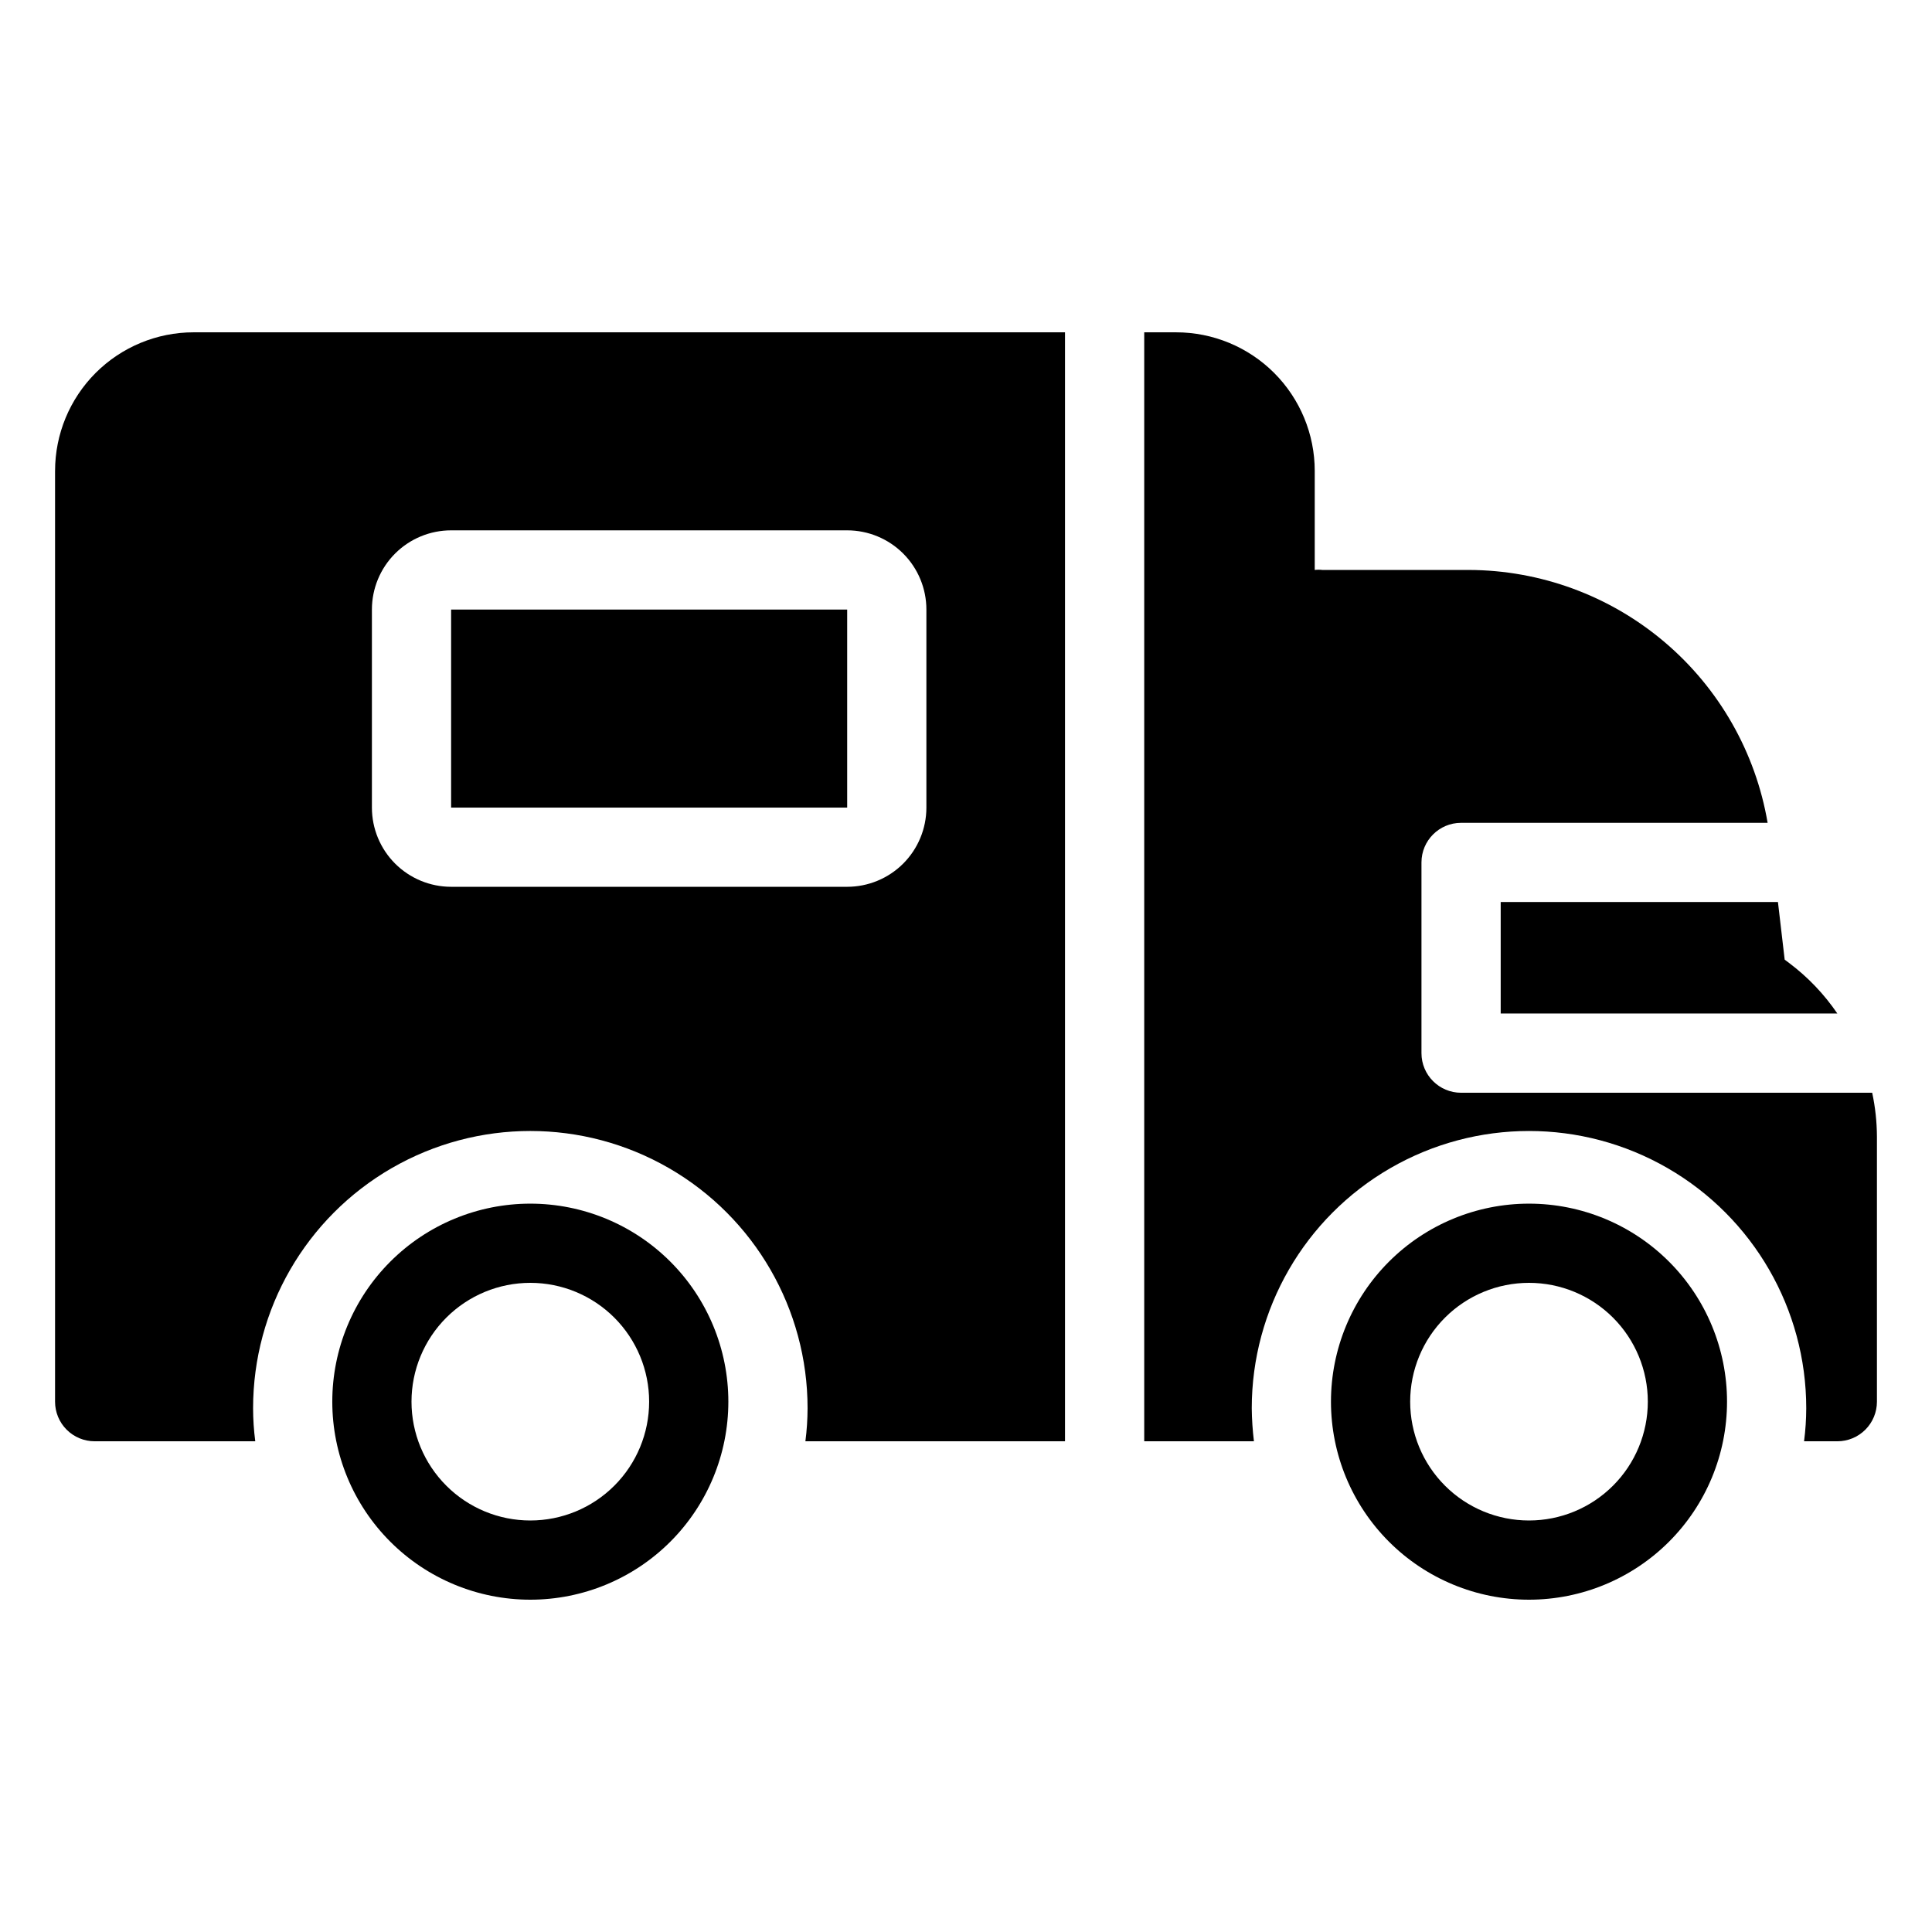 <?xml version="1.0" encoding="UTF-8"?>
<!-- Uploaded to: ICON Repo, www.iconrepo.com, Generator: ICON Repo Mixer Tools -->
<svg fill="#000000" width="800px" height="800px" version="1.1" viewBox="144 144 512 512" xmlns="http://www.w3.org/2000/svg">
 <g>
  <path d="m263.55 305.54h104.96v52.48h-104.96z"/>
  <path d="m541.7 412.59h89.215c-3.477-5.106-7.766-9.609-12.699-13.328l-1.258-0.945-1.785-15.273h-73.473z"/>
  <path d="m640.15 433.59h-108.95c-5.797 0-10.496-4.699-10.496-10.496v-50.539c0-5.797 4.699-10.496 10.496-10.496h81.238c-3.188-18.711-12.883-35.691-27.371-47.953-14.488-12.262-32.84-19.012-51.82-19.062h-38.785c-0.68-0.082-1.363-0.082-2.043 0v-26.242c0-9.742-3.871-19.086-10.762-25.977-6.891-6.887-16.234-10.758-25.977-10.758h-8.449v293.89h29.074c-0.352-2.906-0.547-5.832-0.578-8.762 0-26.25 14.004-50.504 36.738-63.629 22.73-13.125 50.738-13.125 73.473 0 22.73 13.125 36.734 37.379 36.734 63.629-0.008 2.93-0.199 5.856-0.578 8.762h8.816c2.785 0 5.453-1.105 7.422-3.074 1.969-1.965 3.074-4.637 3.074-7.422v-70.27c-0.02-3.898-0.441-7.785-1.258-11.598z"/>
  <path d="m158.59 268.8v246.66c0 2.785 1.105 5.457 3.074 7.422 1.969 1.969 4.637 3.074 7.422 3.074h42.562c-0.379-2.906-0.574-5.832-0.578-8.762 0-26.25 14.004-50.504 36.734-63.629 22.734-13.125 50.742-13.125 73.473 0 22.734 13.125 36.738 37.379 36.738 63.629-0.008 2.93-0.199 5.856-0.578 8.762h68.801v-293.89h-230.91c-9.742 0-19.086 3.871-25.977 10.758-6.887 6.891-10.758 16.234-10.758 25.977zm83.969 36.734v0.004c0-5.57 2.211-10.906 6.148-14.844s9.277-6.148 14.844-6.148h104.96c5.566 0 10.906 2.211 14.844 6.148 3.934 3.938 6.148 9.273 6.148 14.844v52.48c0 5.566-2.215 10.906-6.148 14.844-3.938 3.934-9.277 6.148-14.844 6.148h-104.96c-5.566 0-10.906-2.215-14.844-6.148-3.938-3.938-6.148-9.277-6.148-14.844z"/>
  <path d="m284.54 462.98c-13.918 0-27.27 5.527-37.109 15.371-9.844 9.84-15.371 23.188-15.371 37.105 0 13.922 5.527 27.27 15.371 37.109 9.84 9.844 23.191 15.371 37.109 15.371s27.266-5.527 37.109-15.371c9.84-9.84 15.371-23.188 15.371-37.109 0-13.918-5.531-27.266-15.371-37.105-9.844-9.844-23.191-15.371-37.109-15.371zm0 83.969v-0.004c-8.352 0-16.359-3.316-22.266-9.223-5.906-5.902-9.223-13.914-9.223-22.266 0-8.348 3.316-16.359 9.223-22.266 5.906-5.902 13.914-9.223 22.266-9.223 8.352 0 16.359 3.32 22.266 9.223 5.902 5.906 9.223 13.918 9.223 22.266 0 8.352-3.32 16.363-9.223 22.266-5.906 5.906-13.914 9.223-22.266 9.223z"/>
  <path d="m549.2 462.98c-13.918 0-27.266 5.527-37.109 15.371-9.84 9.84-15.371 23.188-15.371 37.105 0 13.922 5.531 27.27 15.371 37.109 9.844 9.844 23.191 15.371 37.109 15.371s27.266-5.527 37.109-15.371c9.844-9.84 15.371-23.188 15.371-37.109 0-13.918-5.527-27.266-15.371-37.105-9.844-9.844-23.191-15.371-37.109-15.371zm0 83.969v-0.004c-8.352 0-16.359-3.316-22.266-9.223-5.906-5.902-9.223-13.914-9.223-22.266 0-8.348 3.316-16.359 9.223-22.266 5.906-5.902 13.914-9.223 22.266-9.223 8.352 0 16.359 3.32 22.266 9.223 5.906 5.906 9.223 13.918 9.223 22.266 0 8.352-3.316 16.363-9.223 22.266-5.906 5.906-13.914 9.223-22.266 9.223z"/>
 </g>
</svg>